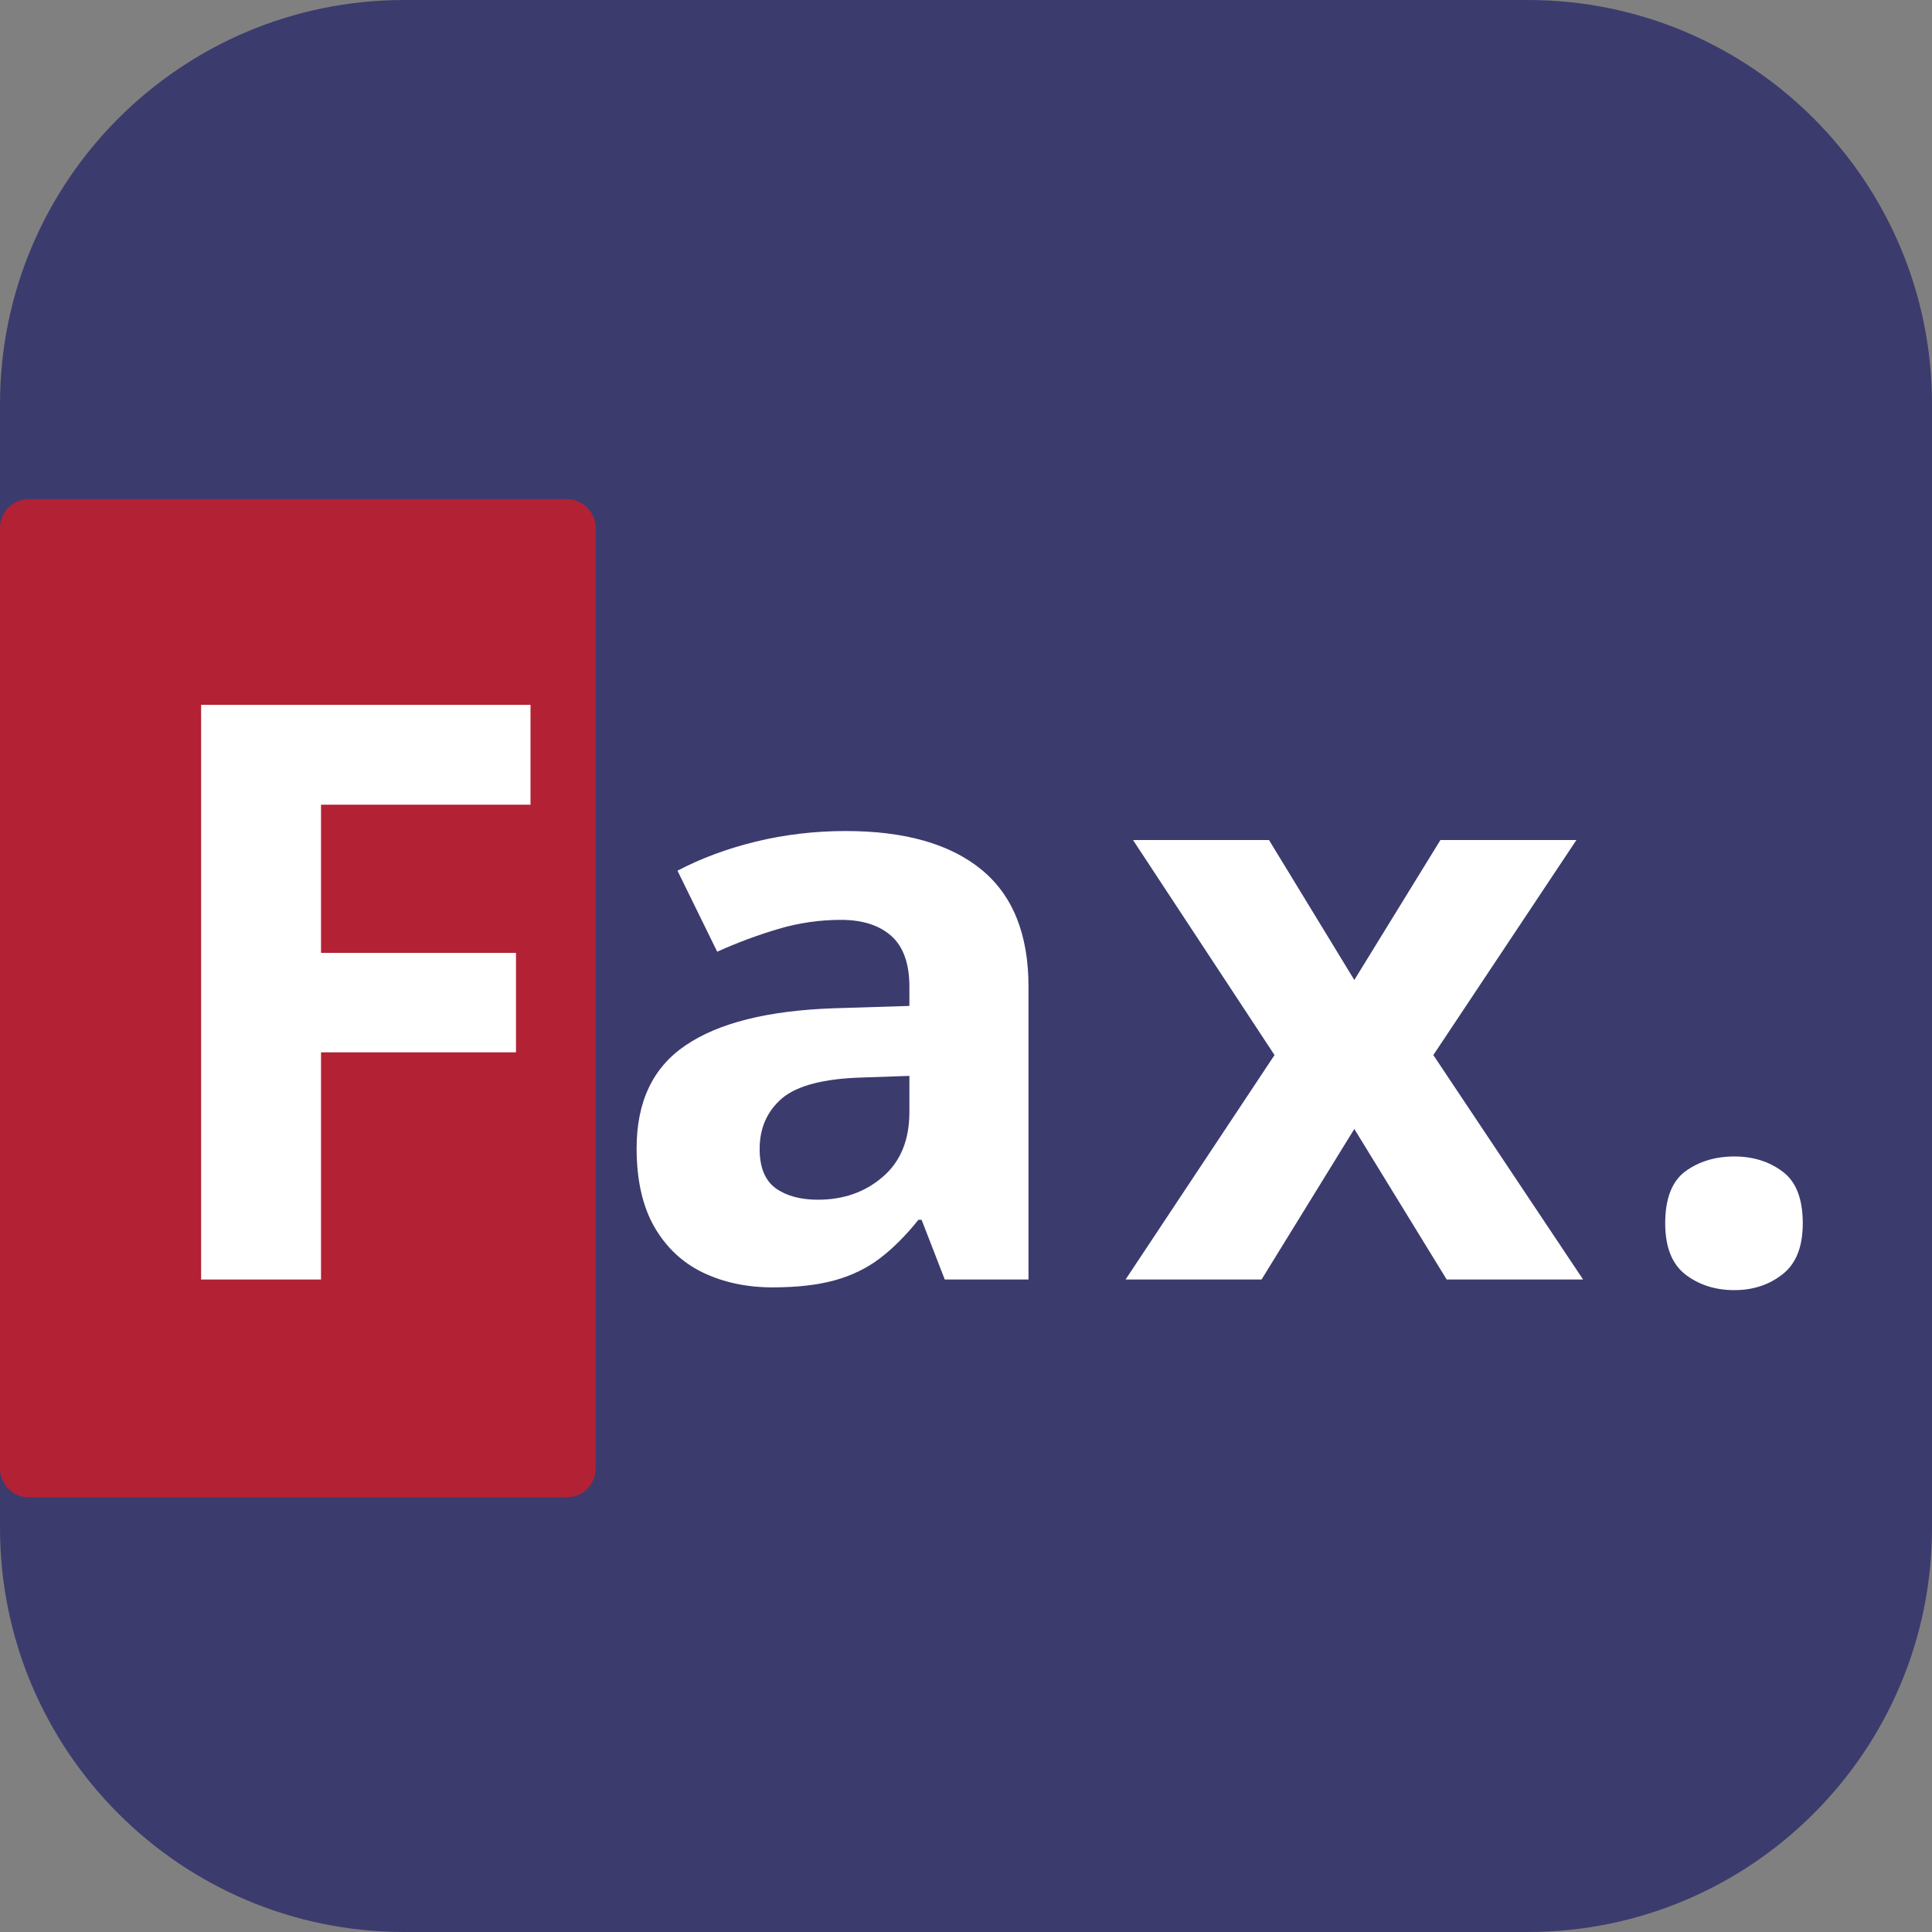 <svg width="100" height="100" viewBox="0 0 100 100" fill="none" xmlns="http://www.w3.org/2000/svg">
<rect x="0" y="0" width="100" height="100" fill="#808080" stroke="none"/>
<path d="M0 20.921C0 9.366 9.366 0 20.921 0H79.079C90.634 0 100 9.366 100 20.921V79.079C100 90.634 90.634 100 79.079 100H20.921C9.366 100 0 90.634 0 79.079V20.921Z" fill="#3C3B6E"/>
<path d="M0 27.334C0 26.505 0.672 25.834 1.5 25.834H29.333C30.162 25.834 30.833 26.505 30.833 27.334V76C30.833 76.829 30.162 77.5 29.333 77.5H1.5C0.672 77.5 0 76.829 0 76V27.334Z" fill="#B22234"/>
<path d="M16.616 66.227H10.41V36.483H27.459V41.651H16.616V49.321H26.707V54.468H16.616V66.227Z" fill="white"/>
<path d="M43.775 43.014C46.826 43.014 49.166 43.678 50.794 45.007C52.421 46.337 53.235 48.358 53.235 51.07V66.227H48.901L47.701 63.135H47.538C46.887 63.949 46.223 64.613 45.545 65.129C44.866 65.644 44.087 66.024 43.205 66.268C42.323 66.512 41.252 66.634 39.99 66.634C38.648 66.634 37.44 66.376 36.369 65.861C35.311 65.346 34.477 64.559 33.867 63.501C33.256 62.429 32.951 61.073 32.951 59.432C32.951 57.018 33.799 55.241 35.494 54.102C37.19 52.949 39.733 52.311 43.123 52.189L47.07 52.067V51.07C47.07 49.877 46.758 49.002 46.135 48.446C45.511 47.89 44.643 47.612 43.53 47.612C42.432 47.612 41.353 47.767 40.295 48.08C39.238 48.391 38.18 48.785 37.122 49.26L35.067 45.068C36.274 44.431 37.623 43.929 39.115 43.563C40.621 43.197 42.174 43.014 43.775 43.014ZM47.07 55.688L44.67 55.77C42.662 55.824 41.265 56.184 40.479 56.848C39.706 57.513 39.319 58.388 39.319 59.473C39.319 60.422 39.597 61.1 40.153 61.507C40.709 61.901 41.435 62.097 42.33 62.097C43.659 62.097 44.778 61.704 45.687 60.917C46.609 60.13 47.07 59.012 47.07 57.56V55.688Z" fill="white"/>
<path d="M65.969 54.61L58.645 43.481H65.684L70.099 50.724L74.555 43.481H81.594L74.189 54.61L81.94 66.227H74.88L70.099 58.435L65.298 66.227H58.259L65.969 54.61Z" fill="white"/>
<path d="M86.191 63.318C86.191 62.043 86.537 61.148 87.228 60.632C87.934 60.117 88.781 59.859 89.771 59.859C90.734 59.859 91.562 60.117 92.254 60.632C92.959 61.148 93.311 62.043 93.311 63.318C93.311 64.539 92.959 65.42 92.254 65.963C91.562 66.505 90.734 66.777 89.771 66.777C88.781 66.777 87.934 66.505 87.228 65.963C86.537 65.42 86.191 64.539 86.191 63.318Z" fill="white"/>
</svg>
